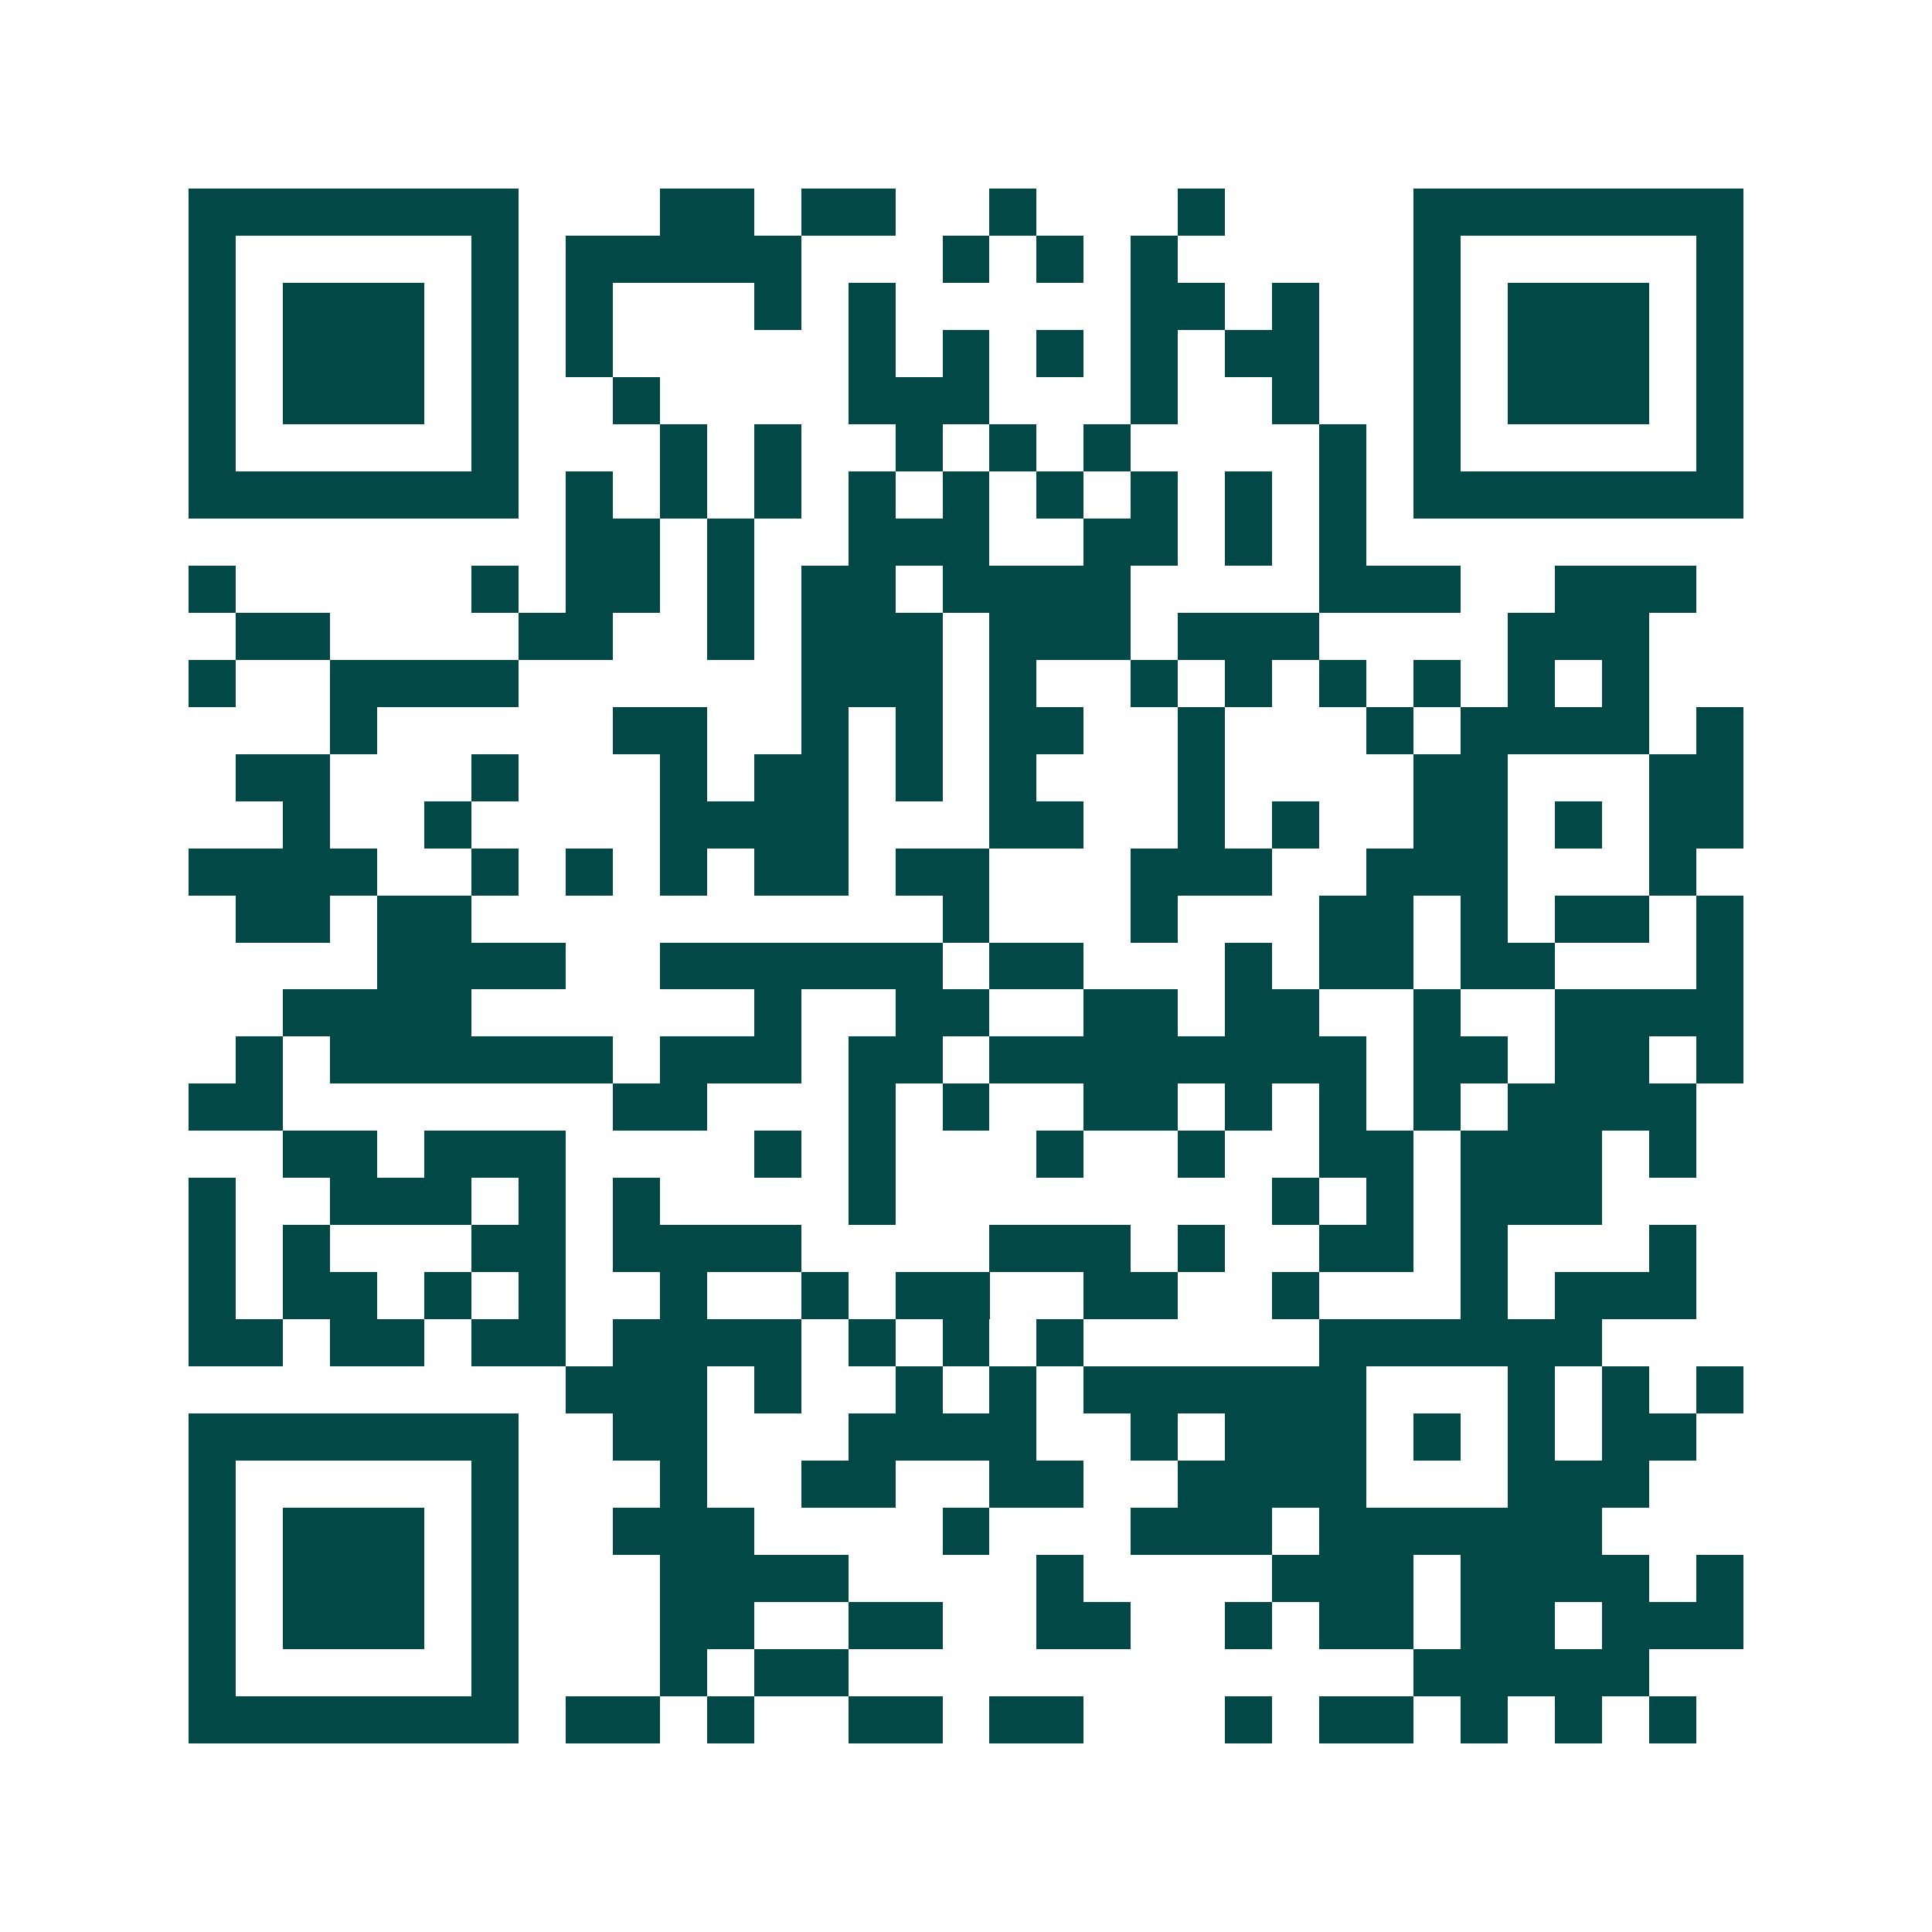 <svg xmlns="http://www.w3.org/2000/svg" width="200" height="200" viewBox="0 0 41 41" shape-rendering="crispEdges"><path fill="#ffffff" d="M0 0h41v41H0z"/><path stroke="#014847" d="M4 4.5h7m3 0h2m1 0h2m2 0h1m3 0h1m4 0h7M4 5.5h1m5 0h1m1 0h5m3 0h1m1 0h1m1 0h1m5 0h1m5 0h1M4 6.5h1m1 0h3m1 0h1m1 0h1m3 0h1m1 0h1m5 0h2m1 0h1m2 0h1m1 0h3m1 0h1M4 7.5h1m1 0h3m1 0h1m1 0h1m5 0h1m1 0h1m1 0h1m1 0h1m1 0h2m2 0h1m1 0h3m1 0h1M4 8.5h1m1 0h3m1 0h1m2 0h1m4 0h3m3 0h1m2 0h1m2 0h1m1 0h3m1 0h1M4 9.5h1m5 0h1m3 0h1m1 0h1m2 0h1m1 0h1m1 0h1m4 0h1m1 0h1m5 0h1M4 10.5h7m1 0h1m1 0h1m1 0h1m1 0h1m1 0h1m1 0h1m1 0h1m1 0h1m1 0h1m1 0h7M12 11.5h2m1 0h1m2 0h3m2 0h2m1 0h1m1 0h1M4 12.5h1m5 0h1m1 0h2m1 0h1m1 0h2m1 0h4m4 0h3m2 0h3M5 13.5h2m4 0h2m2 0h1m1 0h3m1 0h3m1 0h3m4 0h3M4 14.5h1m2 0h4m6 0h3m1 0h1m2 0h1m1 0h1m1 0h1m1 0h1m1 0h1m1 0h1M7 15.5h1m5 0h2m2 0h1m1 0h1m1 0h2m2 0h1m3 0h1m1 0h4m1 0h1M5 16.5h2m3 0h1m3 0h1m1 0h2m1 0h1m1 0h1m3 0h1m4 0h2m3 0h2M6 17.5h1m2 0h1m4 0h4m3 0h2m2 0h1m1 0h1m2 0h2m1 0h1m1 0h2M4 18.5h4m2 0h1m1 0h1m1 0h1m1 0h2m1 0h2m3 0h3m2 0h3m3 0h1M5 19.5h2m1 0h2m10 0h1m3 0h1m3 0h2m1 0h1m1 0h2m1 0h1M8 20.5h4m2 0h6m1 0h2m3 0h1m1 0h2m1 0h2m3 0h1M6 21.5h4m6 0h1m2 0h2m2 0h2m1 0h2m2 0h1m2 0h4M5 22.5h1m1 0h6m1 0h3m1 0h2m1 0h8m1 0h2m1 0h2m1 0h1M4 23.5h2m7 0h2m3 0h1m1 0h1m2 0h2m1 0h1m1 0h1m1 0h1m1 0h4M6 24.5h2m1 0h3m4 0h1m1 0h1m3 0h1m2 0h1m2 0h2m1 0h3m1 0h1M4 25.5h1m2 0h3m1 0h1m1 0h1m4 0h1m8 0h1m1 0h1m1 0h3M4 26.5h1m1 0h1m3 0h2m1 0h4m4 0h3m1 0h1m2 0h2m1 0h1m3 0h1M4 27.5h1m1 0h2m1 0h1m1 0h1m2 0h1m2 0h1m1 0h2m2 0h2m2 0h1m3 0h1m1 0h3M4 28.5h2m1 0h2m1 0h2m1 0h4m1 0h1m1 0h1m1 0h1m5 0h6M12 29.5h3m1 0h1m2 0h1m1 0h1m1 0h6m3 0h1m1 0h1m1 0h1M4 30.5h7m2 0h2m3 0h4m2 0h1m1 0h3m1 0h1m1 0h1m1 0h2M4 31.5h1m5 0h1m3 0h1m2 0h2m2 0h2m2 0h4m3 0h3M4 32.5h1m1 0h3m1 0h1m2 0h3m4 0h1m3 0h3m1 0h6M4 33.5h1m1 0h3m1 0h1m3 0h4m4 0h1m4 0h3m1 0h4m1 0h1M4 34.5h1m1 0h3m1 0h1m3 0h2m2 0h2m2 0h2m2 0h1m1 0h2m1 0h2m1 0h3M4 35.5h1m5 0h1m3 0h1m1 0h2m12 0h5M4 36.5h7m1 0h2m1 0h1m2 0h2m1 0h2m3 0h1m1 0h2m1 0h1m1 0h1m1 0h1"/></svg>
